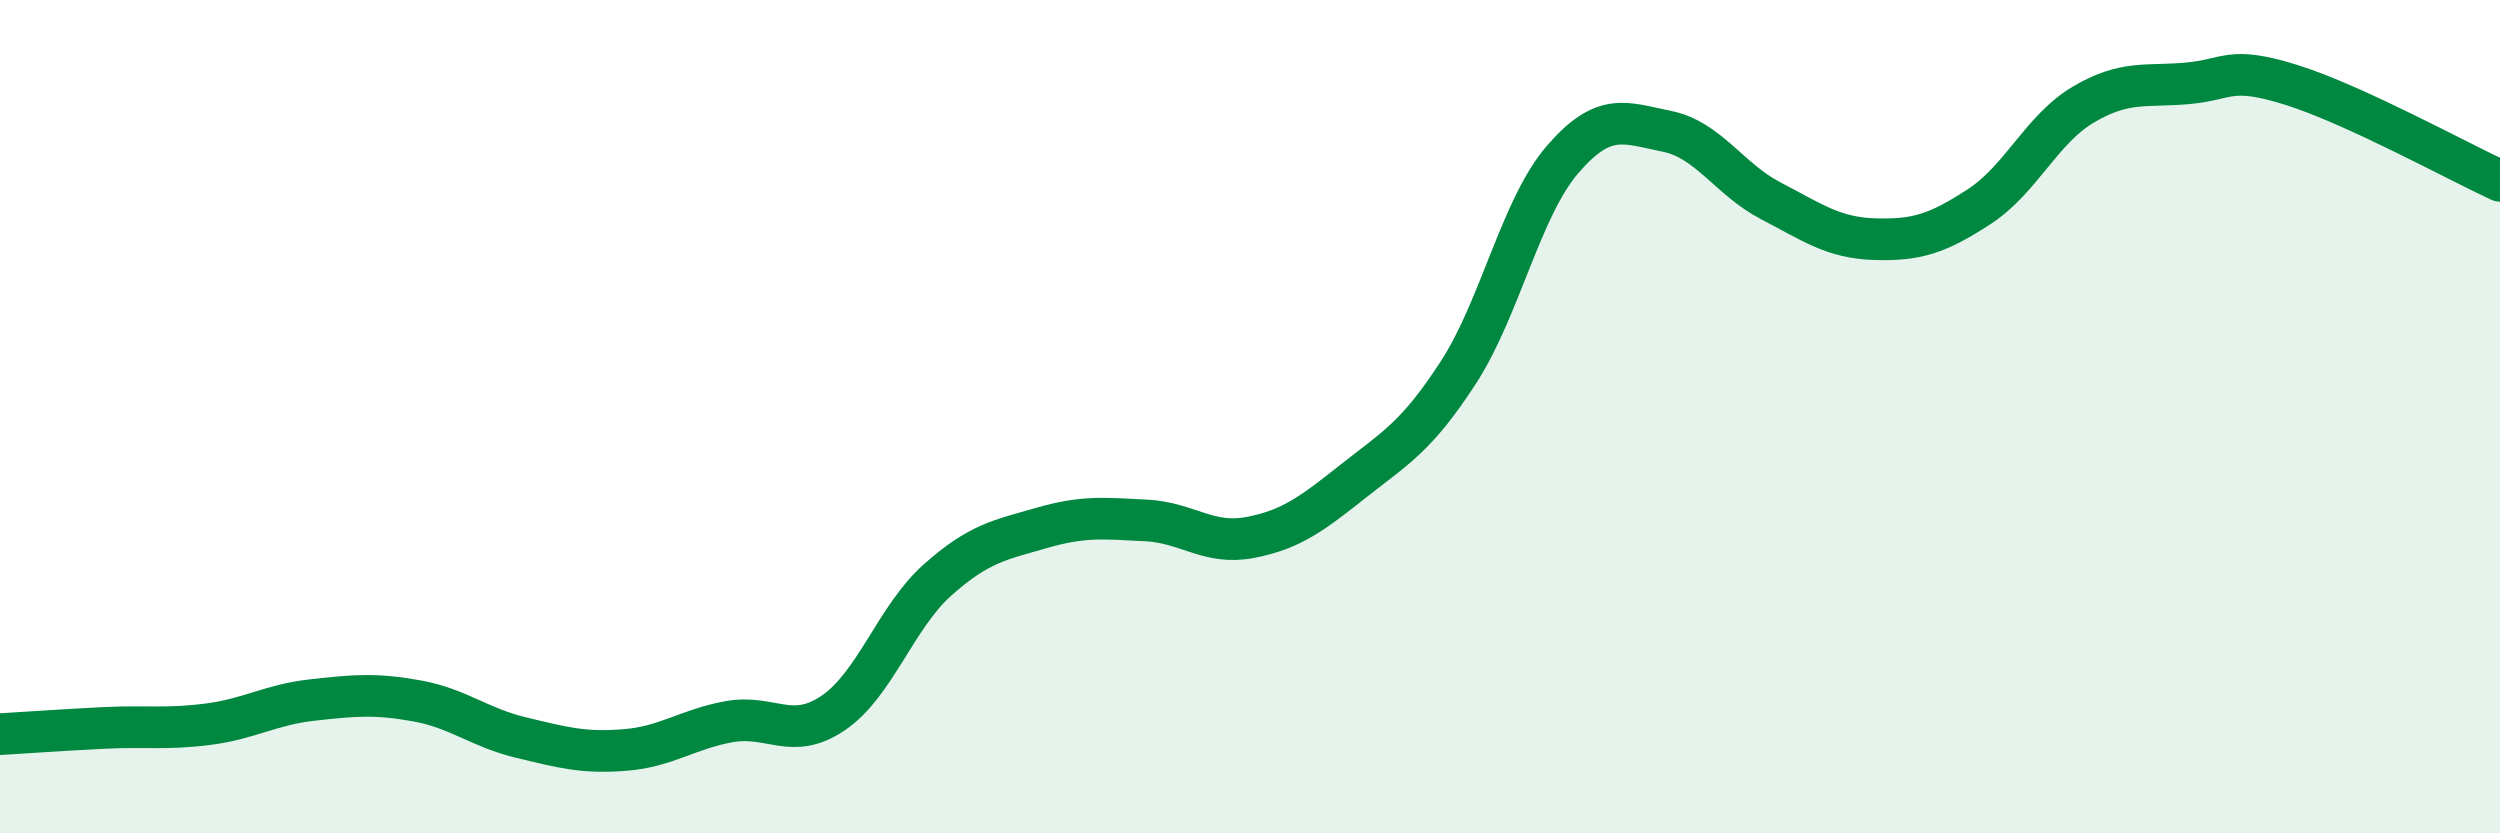 
    <svg width="60" height="20" viewBox="0 0 60 20" xmlns="http://www.w3.org/2000/svg">
      <path
        d="M 0,17.62 C 0.5,17.59 1.5,17.52 2.5,17.47 C 3.5,17.42 4,17.51 5,17.38 C 6,17.25 6.5,16.91 7.5,16.8 C 8.5,16.69 9,16.64 10,16.82 C 11,17 11.5,17.46 12.5,17.7 C 13.5,17.94 14,18.08 15,18 C 16,17.92 16.5,17.5 17.5,17.32 C 18.5,17.14 19,17.79 20,17.11 C 21,16.43 21.5,14.81 22.5,13.92 C 23.5,13.03 24,12.96 25,12.67 C 26,12.38 26.5,12.44 27.5,12.49 C 28.5,12.54 29,13.09 30,12.9 C 31,12.71 31.5,12.32 32.5,11.53 C 33.5,10.74 34,10.48 35,8.94 C 36,7.4 36.5,4.99 37.5,3.83 C 38.5,2.67 39,2.95 40,3.15 C 41,3.35 41.5,4.3 42.5,4.82 C 43.5,5.34 44,5.71 45,5.74 C 46,5.77 46.5,5.61 47.5,4.96 C 48.5,4.31 49,3.1 50,2.51 C 51,1.92 51.5,2.09 52.5,2 C 53.5,1.91 53.5,1.57 55,2.04 C 56.5,2.51 59,3.88 60,4.34L60 20L0 20Z"
        fill="#008740"
        opacity="0.1"
        stroke-linecap="round"
        stroke-linejoin="round"
      />
      <path
        d="M 0,17.62 C 0.5,17.59 1.5,17.52 2.5,17.47 C 3.5,17.42 4,17.51 5,17.38 C 6,17.25 6.5,16.91 7.5,16.8 C 8.5,16.69 9,16.64 10,16.82 C 11,17 11.5,17.46 12.5,17.7 C 13.5,17.94 14,18.08 15,18 C 16,17.92 16.5,17.5 17.5,17.32 C 18.5,17.14 19,17.79 20,17.11 C 21,16.43 21.5,14.81 22.5,13.92 C 23.5,13.03 24,12.96 25,12.67 C 26,12.38 26.5,12.44 27.5,12.49 C 28.5,12.54 29,13.09 30,12.9 C 31,12.71 31.5,12.32 32.5,11.53 C 33.5,10.74 34,10.48 35,8.94 C 36,7.4 36.5,4.99 37.5,3.83 C 38.5,2.67 39,2.95 40,3.15 C 41,3.35 41.5,4.3 42.5,4.82 C 43.5,5.34 44,5.71 45,5.74 C 46,5.77 46.5,5.61 47.5,4.96 C 48.5,4.31 49,3.1 50,2.51 C 51,1.92 51.5,2.09 52.5,2 C 53.5,1.91 53.5,1.57 55,2.04 C 56.5,2.51 59,3.88 60,4.34"
        stroke="#008740"
        stroke-width="1"
        fill="none"
        stroke-linecap="round"
        stroke-linejoin="round"
      />
    </svg>
  
